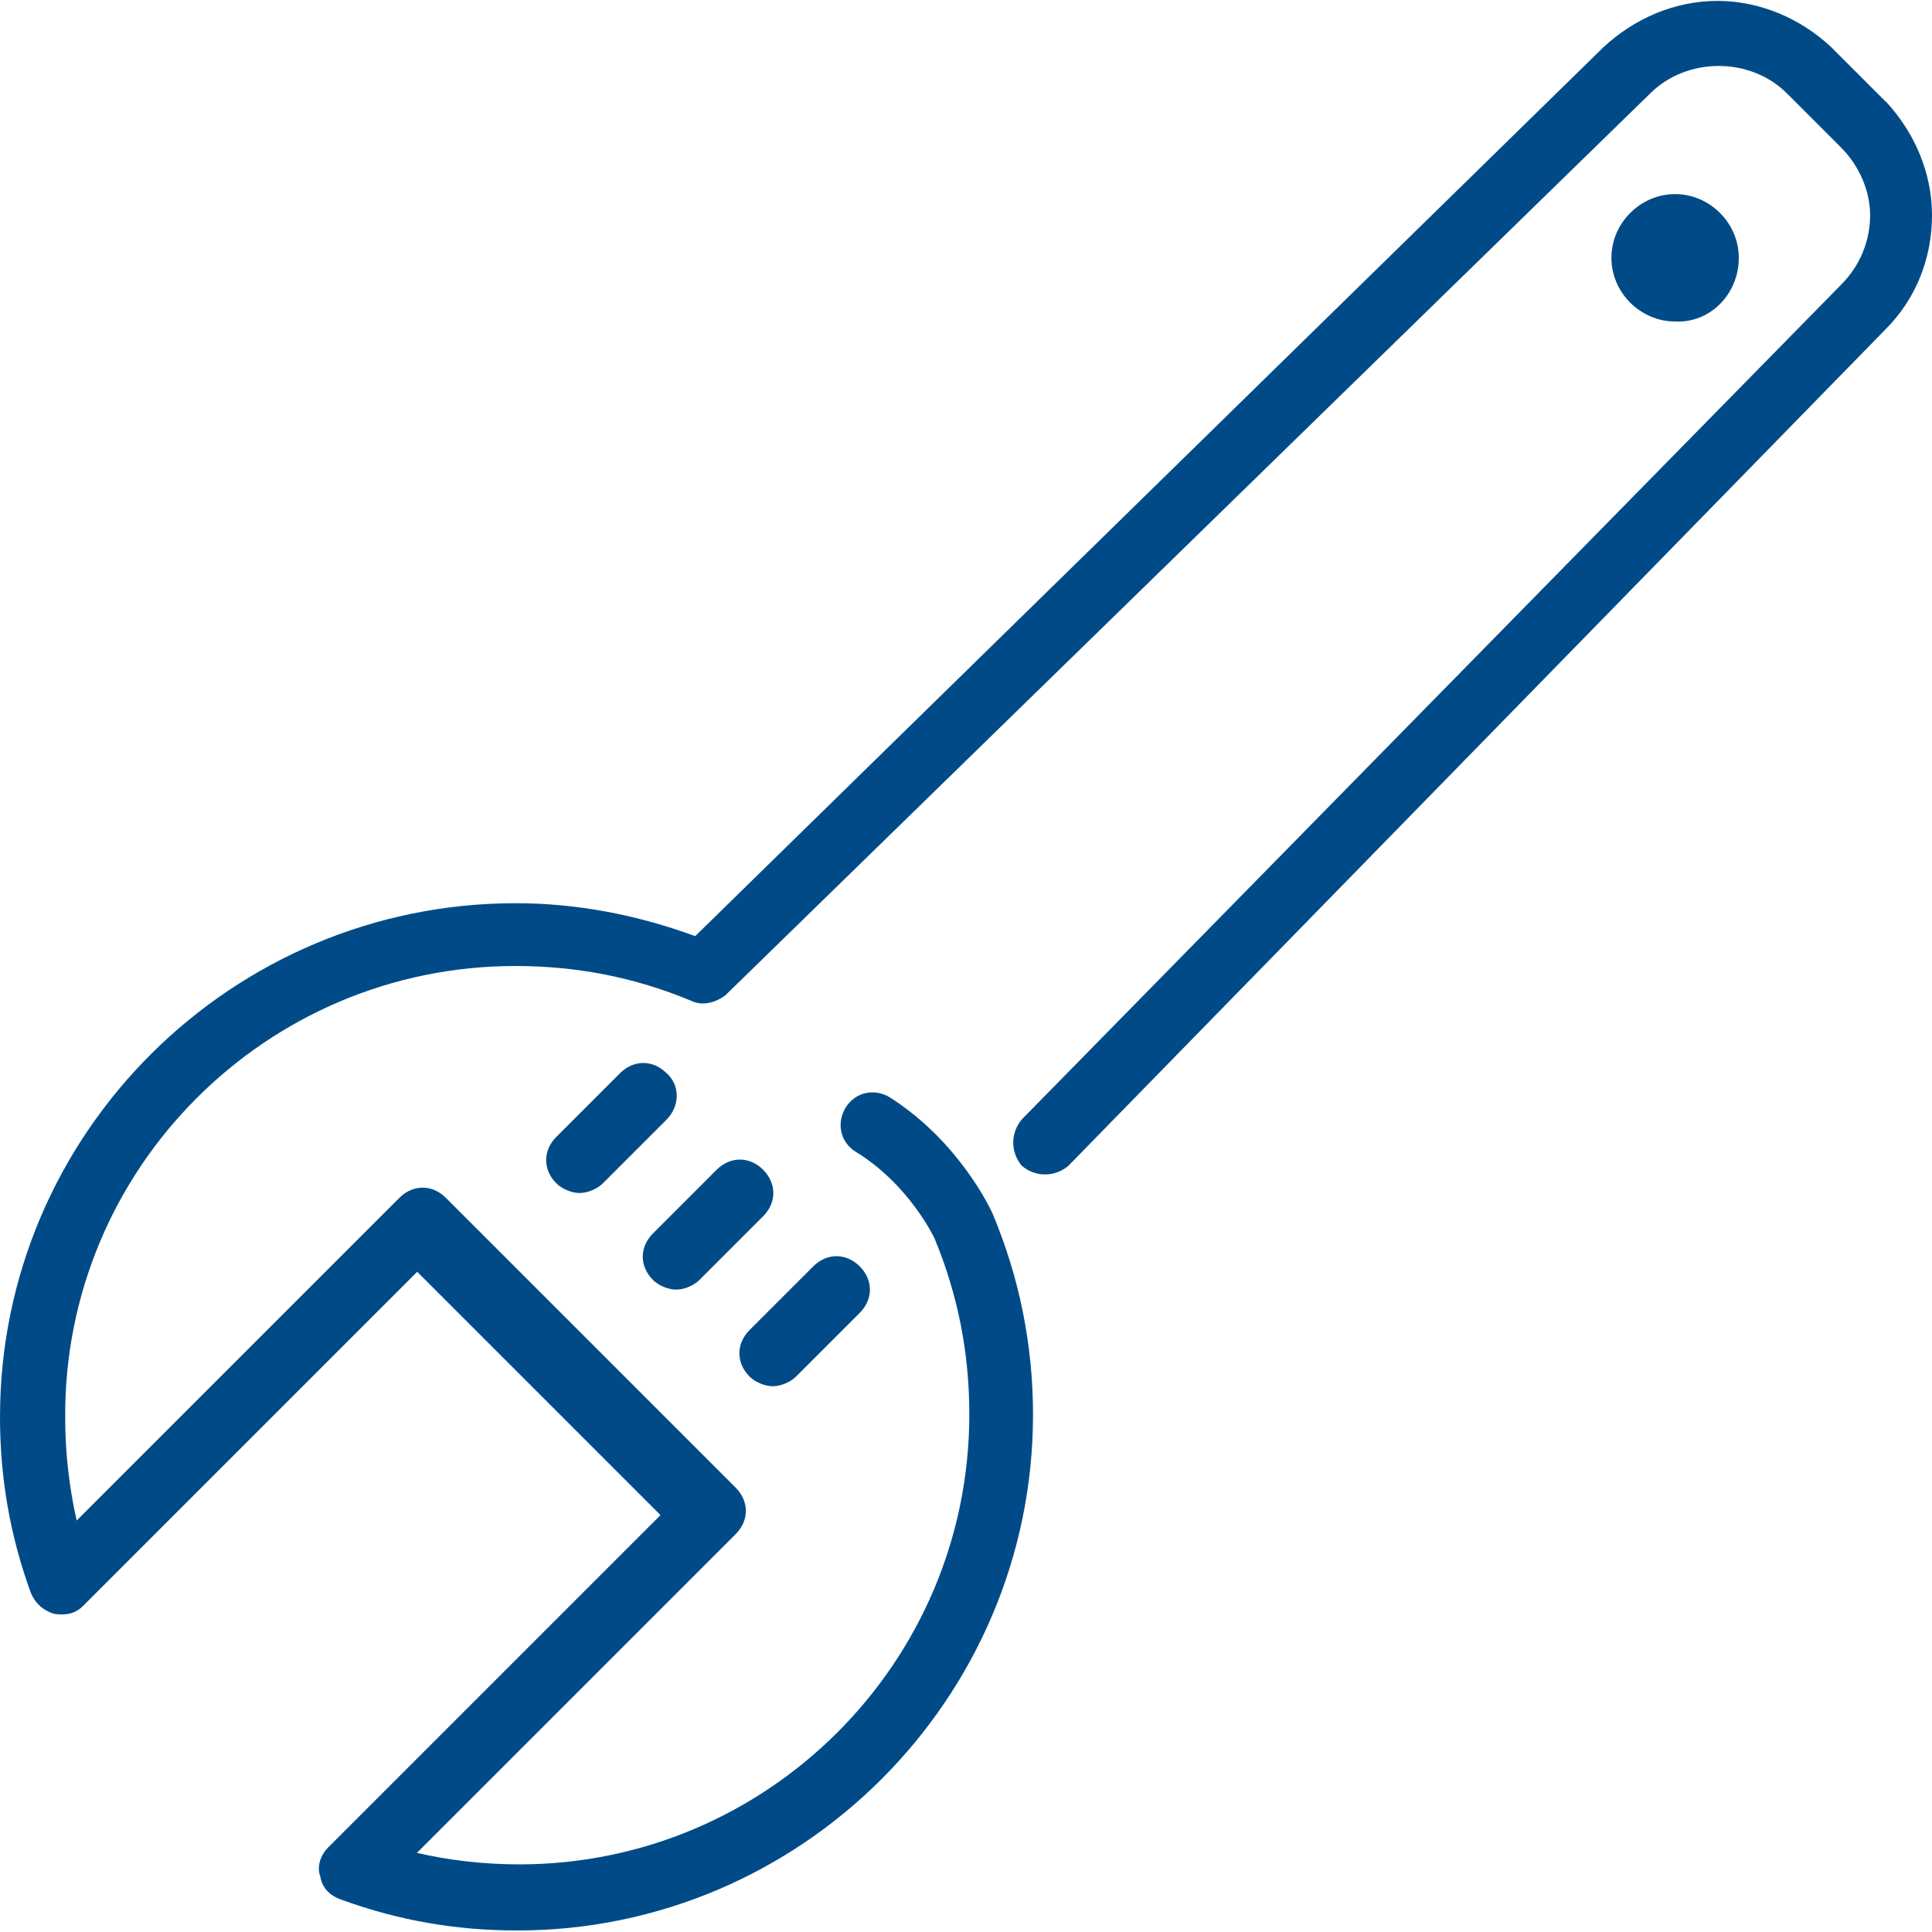 <?xml version="1.0" encoding="UTF-8"?><svg id="Layer_1" xmlns="http://www.w3.org/2000/svg" viewBox="0 0 64 64"><defs><style>.cls-1{fill:#004b87;}</style></defs><path class="cls-1" d="m57.6,8.54c0-1.15-.96-2.11-2.11-2.11s-2.11.96-2.11,2.11.96,2.11,2.11,2.11c1.15.06,2.11-.9,2.11-2.11"/><path class="cls-1" d="m62.46,3.36l-1.79-1.79c-1.02-.96-2.37-1.54-3.78-1.54s-2.75.58-3.78,1.54l-30.08,29.44c-1.92-.7-3.9-1.09-5.95-1.09C7.68,29.92,0,37.54,0,46.94c0,1.98.32,3.9,1.02,5.82.13.32.38.58.77.7.38.06.7,0,.96-.26l11.07-11.07,8.06,8.06-11.01,11.01c-.26.26-.38.64-.26.96.06.38.32.64.7.77,1.92.7,3.84,1.02,5.82,1.02,9.41,0,17.09-7.68,17.09-17.09,0-2.3-.45-4.54-1.34-6.66-.06-.13-1.09-2.37-3.39-3.84-.51-.32-1.15-.19-1.47.32-.32.51-.19,1.15.32,1.47,1.79,1.09,2.62,2.88,2.62,2.88.77,1.86,1.15,3.78,1.15,5.82,0,8.26-6.72,14.91-14.91,14.91-1.15,0-2.3-.13-3.39-.38l10.56-10.56c.45-.45.45-1.09,0-1.54l-9.6-9.6c-.45-.45-1.09-.45-1.54,0l-10.69,10.69c-.26-1.15-.38-2.3-.38-3.39-.06-8.26,6.66-14.98,14.91-14.98,2.05,0,3.97.38,5.82,1.15.38.19.83.06,1.15-.19L54.66,3.1c1.22-1.22,3.33-1.22,4.54,0l1.79,1.79c.58.58.96,1.41.96,2.24s-.32,1.66-.96,2.3l-27.14,27.65c-.38.45-.38,1.09,0,1.54.45.38,1.09.38,1.54,0l27.07-27.71c1.02-1.02,1.54-2.37,1.54-3.78s-.58-2.75-1.54-3.78"/><path class="cls-1" d="m22.4,42.72c.26,0,.58-.13.77-.32l2.11-2.11c.45-.45.45-1.09,0-1.54s-1.09-.45-1.54,0l-2.11,2.11c-.45.45-.45,1.09,0,1.54.19.19.51.32.77.32"/><path class="cls-1" d="m25.6,45.92c.26,0,.58-.13.77-.32l2.11-2.11c.45-.45.45-1.09,0-1.54s-1.09-.45-1.54,0l-2.11,2.11c-.45.45-.45,1.09,0,1.54.19.19.51.32.77.32"/><path class="cls-1" d="m22.08,35.55c-.45-.45-1.09-.45-1.54,0l-2.11,2.11c-.45.45-.45,1.09,0,1.54.19.19.51.32.77.32s.58-.13.77-.32l2.11-2.11c.45-.45.45-1.15,0-1.54"/></svg>